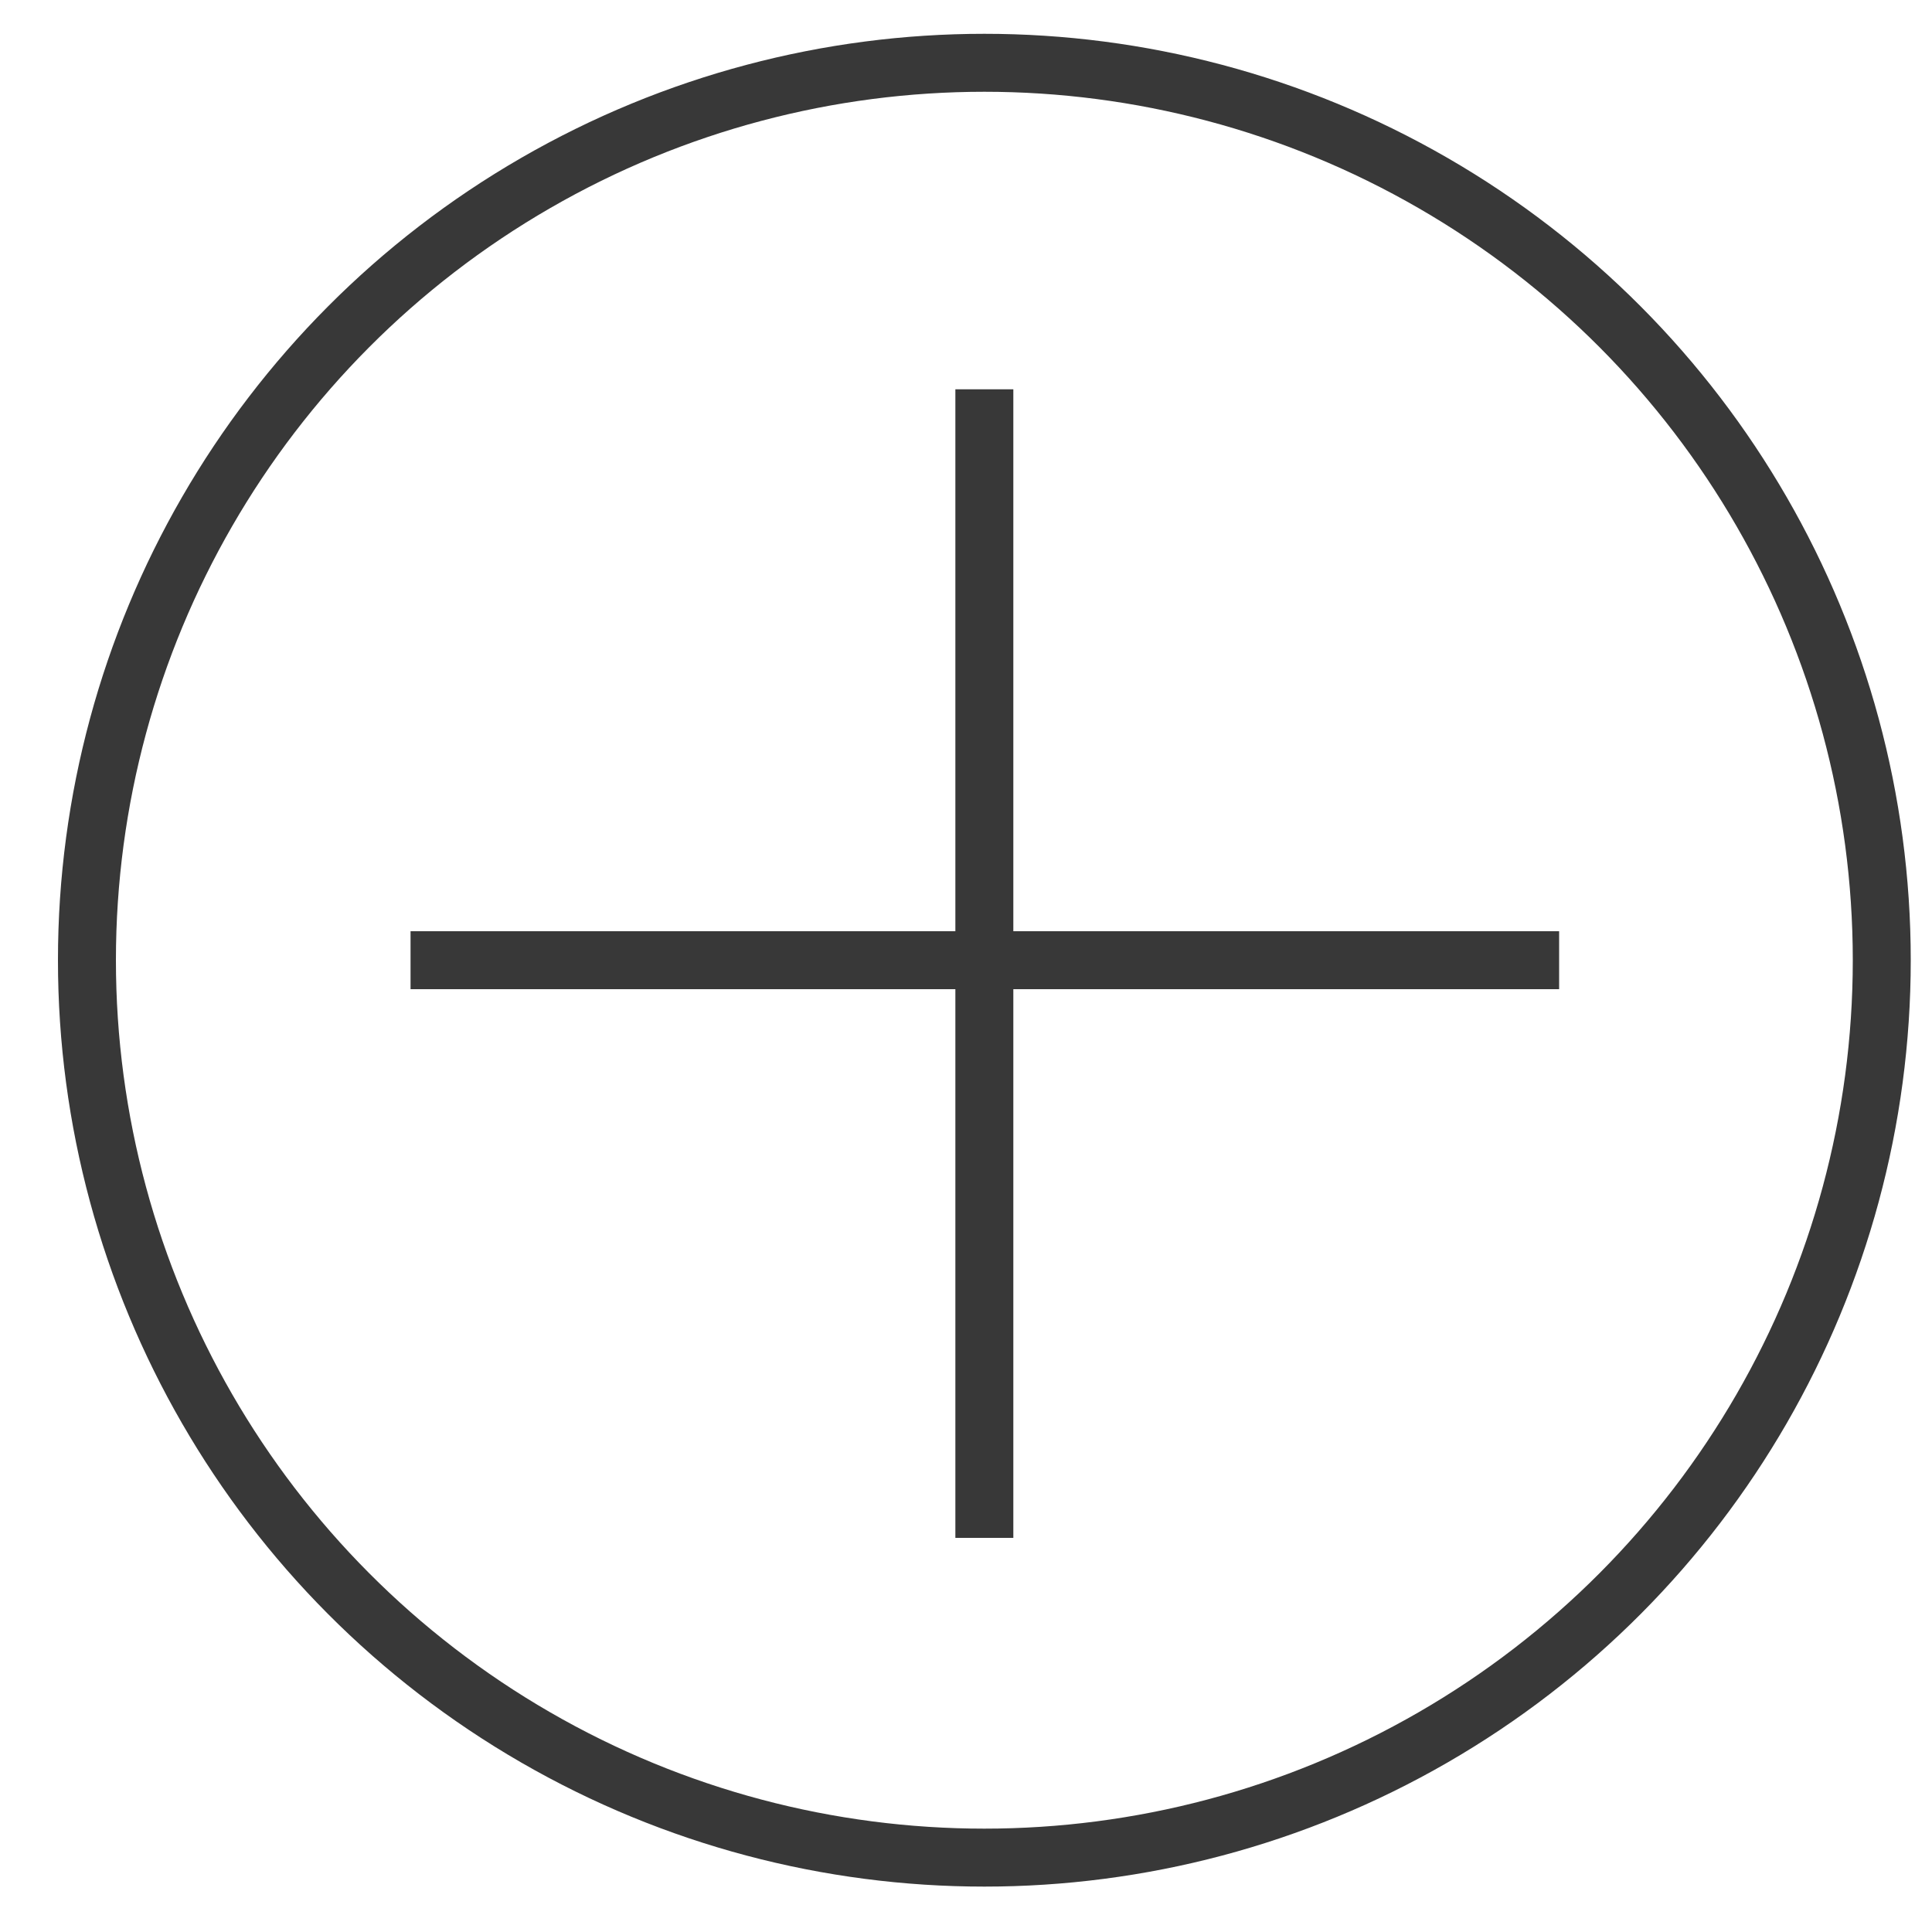 <?xml version="1.0" encoding="utf-8"?>
<!-- Generator: Adobe Illustrator 27.0.1, SVG Export Plug-In . SVG Version: 6.00 Build 0)  -->
<svg version="1.1" id="Capa_1" xmlns="http://www.w3.org/2000/svg" xmlns:xlink="http://www.w3.org/1999/xlink" x="0px" y="0px"
	 viewBox="0 0 200 200" style="enable-background:new 0 0 200 200;" xml:space="preserve">
<style type="text/css">
	.st0{fill:none;stroke:#383838;stroke-width:6;stroke-miterlimit:10;}
</style>
<circle class="st0" cx="101.9" cy="99.4" r="92.9"/>
<line class="st0" x1="42.5" y1="99.4" x2="161.4" y2="99.4"/>
<line class="st0" x1="101.9" y1="40.3" x2="101.9" y2="159.2"/>
</svg>
